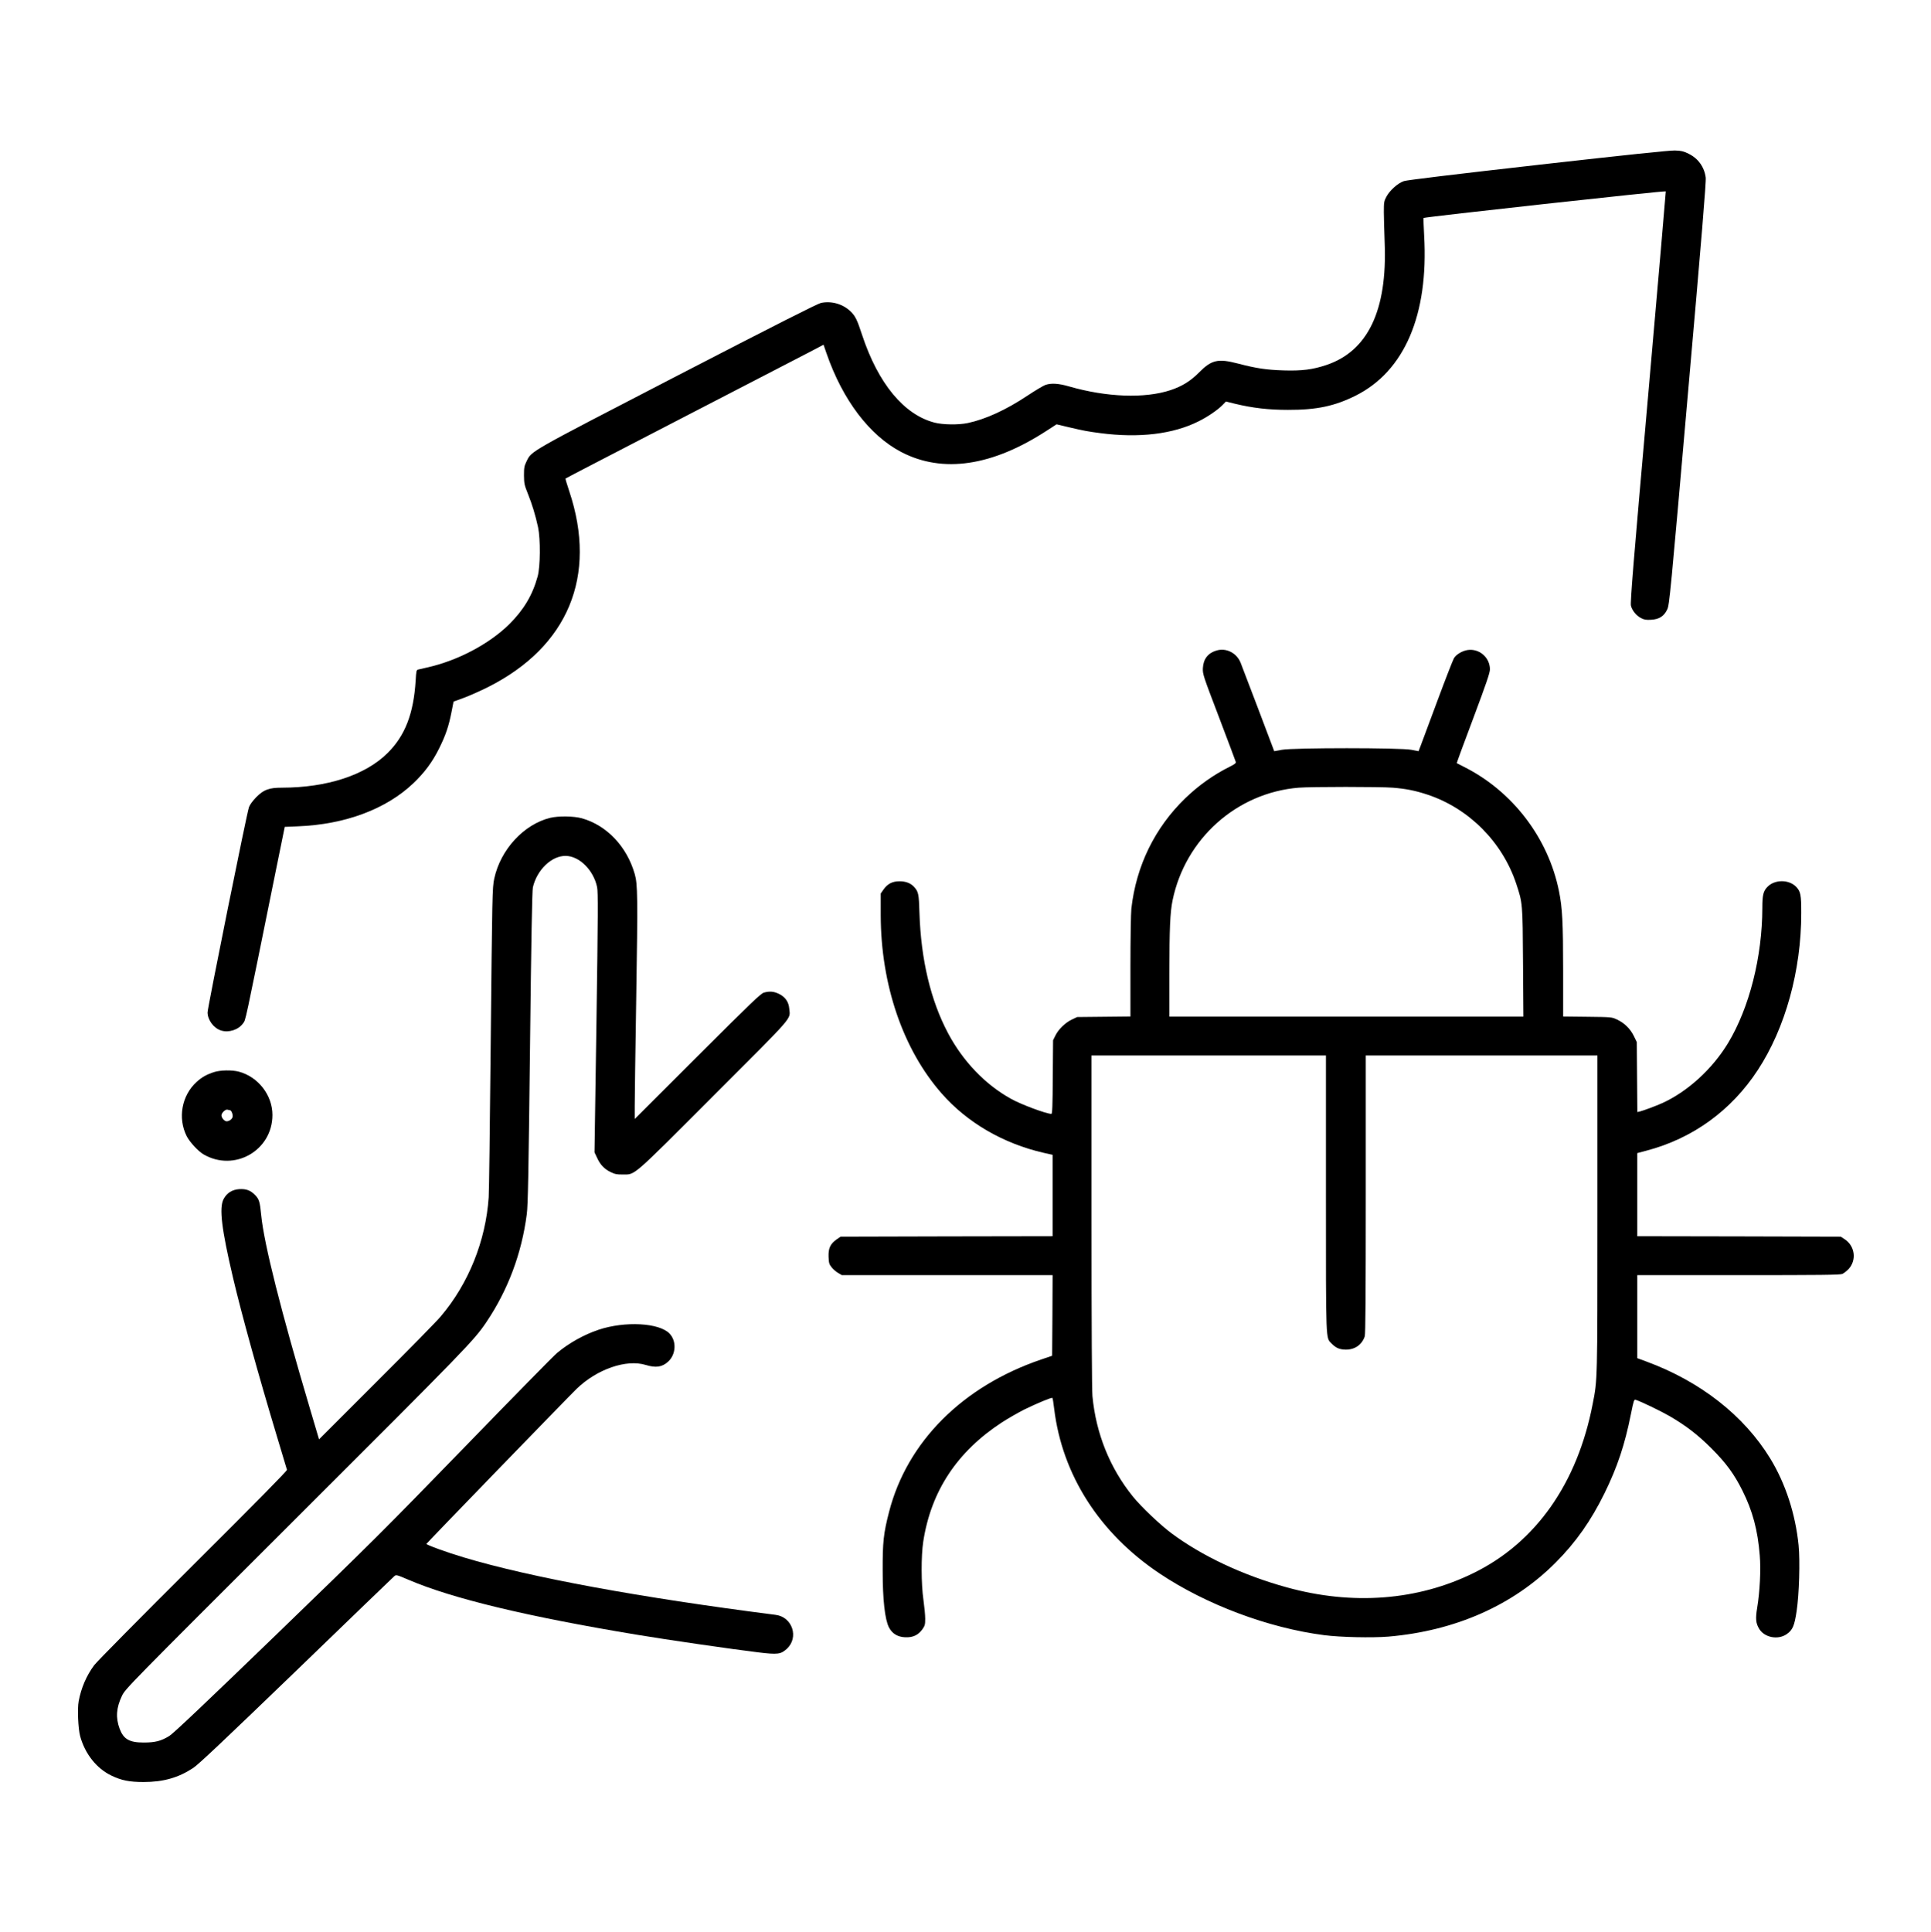 <svg xmlns="http://www.w3.org/2000/svg" width="2084pt" height="2085pt" viewBox="0 0 2084 2085" preserveAspectRatio="xMidYMid meet"><g transform="translate(0,2085) scale(0.1,-0.1)" fill="#000000" stroke="none"><path d="M16599 19071 c-911 -103 -1413 -164 -1447 -175 -66 -22 -154 -101 -190 -170 -25 -47 -27 -60 -27 -166 1 -63 4 -212 9 -330 29 -729 -181 -1169 -630 -1319 -146 -49 -263 -64 -459 -58 -187 6 -292 21 -495 74 -215 56 -284 40 -418 -95 -93 -94 -183 -150 -309 -192 -277 -92 -689 -77 -1095 40 -114 33 -193 38 -256 16 -22 -8 -110 -60 -194 -116 -230 -153 -450 -254 -643 -295 -101 -21 -265 -19 -357 4 -332 85 -611 422 -785 950 -53 162 -72 201 -124 251 -83 80 -205 115 -319 91 -39 -9 -490 -237 -1550 -785 -1621 -839 -1571 -810 -1627 -924 -25 -51 -28 -68 -28 -152 1 -88 4 -103 42 -198 46 -114 82 -233 110 -362 27 -128 25 -426 -5 -532 -55 -200 -150 -359 -306 -514 -218 -215 -560 -395 -891 -468 -38 -9 -80 -18 -91 -21 -20 -4 -22 -14 -28 -117 -22 -360 -114 -597 -305 -786 -240 -237 -650 -371 -1138 -372 -140 0 -197 -21 -279 -104 -37 -38 -67 -79 -77 -106 -23 -61 -447 -2166 -447 -2215 1 -82 65 -169 145 -195 83 -27 189 7 238 77 30 42 8 -59 347 1614 l103 506 141 6 c511 20 953 185 1247 465 120 114 207 231 279 377 70 141 103 238 133 392 l22 112 115 42 c63 24 178 75 256 114 866 436 1183 1200 878 2113 -25 74 -43 136 -41 138 2 3 557 290 1233 640 676 349 1302 673 1390 719 l162 85 32 -93 c174 -503 464 -886 807 -1065 448 -233 984 -153 1577 235 l99 64 126 -30 c165 -39 214 -48 346 -65 418 -55 785 -11 1060 127 98 48 207 123 258 175 l38 39 97 -24 c191 -46 362 -66 572 -66 308 -1 503 40 730 153 528 264 789 872 740 1728 -6 102 -8 187 -6 190 12 11 2611 297 2614 287 1 -5 -85 -1005 -192 -2221 -157 -1778 -193 -2218 -184 -2251 13 -52 59 -108 111 -134 32 -17 54 -20 107 -17 87 5 139 38 174 112 23 49 34 160 223 2328 148 1684 198 2291 192 2332 -15 114 -82 207 -185 257 -55 27 -79 33 -147 35 -56 2 -529 -48 -1478 -155z"></path><path d="M13128 13830 c-91 -27 -141 -92 -146 -189 -3 -65 0 -75 174 -531 97 -256 179 -473 181 -482 4 -13 -13 -26 -68 -53 -174 -87 -334 -201 -477 -339 -329 -318 -530 -730 -582 -1191 -5 -49 -10 -332 -10 -627 l0 -537 -287 -3 -288 -3 -57 -27 c-70 -33 -145 -105 -178 -173 l-25 -50 -3 -397 c-2 -312 -5 -398 -15 -398 -54 0 -326 101 -435 162 -279 154 -518 404 -680 708 -188 354 -293 795 -309 1300 -6 203 -11 228 -57 278 -37 42 -90 62 -158 62 -78 0 -129 -27 -173 -89 l-30 -43 0 -236 c2 -750 241 -1448 658 -1922 276 -315 664 -540 1100 -640 l97 -22 0 -439 0 -439 -1144 -2 -1144 -3 -44 -30 c-68 -49 -89 -95 -86 -187 3 -68 6 -80 34 -115 17 -21 48 -48 70 -60 l39 -23 1138 0 1137 0 -2 -435 -3 -435 -120 -41 c-848 -289 -1446 -889 -1640 -1644 -60 -232 -70 -327 -69 -635 0 -313 24 -524 67 -610 35 -68 92 -104 175 -108 83 -4 142 23 187 87 27 38 30 51 30 114 0 40 -9 131 -19 202 -25 172 -26 474 -2 630 84 544 364 969 849 1286 65 42 173 104 240 138 137 67 297 134 305 126 3 -3 12 -56 19 -118 87 -714 489 -1342 1137 -1776 503 -337 1177 -589 1776 -666 176 -23 516 -30 692 -16 725 62 1348 338 1808 800 218 219 379 448 526 746 140 285 220 526 286 858 30 147 33 157 52 151 55 -17 269 -120 364 -175 176 -102 307 -203 452 -348 160 -160 246 -278 335 -456 110 -220 165 -425 187 -699 13 -155 1 -392 -28 -566 -19 -116 -15 -165 20 -224 56 -97 204 -126 299 -60 64 45 83 89 107 249 27 179 38 539 21 711 -34 337 -141 665 -305 934 -283 463 -752 831 -1333 1046 l-103 38 0 448 0 448 1090 0 c892 0 1097 2 1123 13 18 8 48 32 69 54 87 97 67 247 -43 320 l-43 28 -1098 3 -1098 2 0 449 0 448 98 26 c500 131 917 433 1204 872 296 452 468 1072 468 1693 0 195 -7 231 -53 280 -78 84 -236 84 -314 0 -43 -45 -53 -89 -53 -225 -1 -528 -140 -1077 -369 -1457 -170 -281 -436 -524 -710 -649 -71 -32 -201 -80 -243 -91 l-27 -6 -3 378 -3 377 -32 66 c-39 79 -102 140 -181 177 -57 27 -59 27 -319 30 l-263 3 0 488 c0 530 -8 682 -45 866 -116 574 -501 1077 -1025 1340 -41 21 -76 39 -78 40 -2 1 78 219 178 484 142 379 180 491 180 529 -1 127 -113 225 -239 208 -58 -8 -124 -47 -149 -88 -11 -18 -92 -226 -180 -463 -88 -236 -170 -455 -181 -486 l-21 -55 -78 15 c-113 23 -1277 23 -1398 0 l-82 -15 -172 455 c-95 251 -182 477 -192 503 -44 104 -156 160 -260 128z m1904 -1480 c146 -12 244 -32 374 -75 447 -148 809 -512 958 -962 69 -208 69 -210 73 -850 l4 -583 -1910 0 -1911 0 0 463 c1 486 8 661 35 792 137 664 692 1160 1360 1215 135 11 883 11 1017 0z m-722 -4378 c0 -1639 -3 -1554 62 -1621 47 -48 85 -64 153 -65 98 0 173 52 204 143 8 25 11 439 11 1532 l0 1499 1250 0 1250 0 0 -1703 c0 -1826 1 -1791 -51 -2057 -165 -857 -614 -1495 -1284 -1824 -605 -298 -1309 -352 -2019 -155 -472 130 -914 338 -1244 584 -123 92 -326 285 -415 395 -249 308 -399 681 -437 1085 -6 71 -10 743 -10 1893 l0 1782 1265 0 1265 0 0 -1488z"></path><path d="M5939 12025 c-286 -70 -537 -342 -605 -656 -21 -101 -22 -150 -39 -1854 -8 -825 -17 -1538 -21 -1585 -32 -471 -217 -931 -517 -1285 -41 -50 -354 -368 -695 -708 l-619 -619 -96 324 c-316 1063 -497 1783 -528 2093 -14 147 -23 175 -65 218 -50 52 -96 69 -171 65 -77 -5 -135 -41 -170 -107 -50 -95 -22 -324 103 -855 90 -383 276 -1055 471 -1701 58 -192 107 -357 110 -366 3 -10 -334 -352 -1015 -1030 -560 -558 -1040 -1043 -1066 -1079 -83 -112 -140 -244 -167 -388 -15 -80 -6 -297 16 -377 52 -191 177 -348 336 -425 110 -53 195 -70 349 -70 212 0 374 46 534 151 58 38 337 302 1115 1052 570 551 1046 1010 1057 1019 19 16 25 15 149 -38 472 -203 1277 -397 2465 -594 335 -56 1033 -157 1315 -191 207 -25 241 -21 305 37 135 122 63 345 -119 368 -1471 188 -2642 403 -3366 620 -182 54 -407 136 -403 146 4 10 1531 1586 1621 1673 219 212 536 322 745 258 109 -33 175 -24 239 32 88 77 98 222 20 305 -109 118 -483 138 -769 42 -155 -52 -320 -144 -445 -249 -35 -28 -485 -487 -1001 -1019 -869 -895 -1020 -1045 -2031 -2022 -771 -745 -1110 -1066 -1154 -1093 -89 -55 -153 -71 -277 -71 -154 0 -217 37 -259 149 -44 118 -37 226 25 355 35 74 62 102 1879 1915 1843 1840 1919 1918 2054 2118 233 346 381 740 436 1164 13 96 19 427 35 1798 13 1169 23 1695 31 1730 44 189 202 341 354 339 147 -1 301 -154 339 -337 11 -53 10 -287 -7 -1463 l-21 -1399 26 -55 c34 -77 79 -124 146 -157 47 -23 70 -28 132 -27 139 1 85 -46 982 852 888 888 826 817 816 937 -6 73 -42 125 -109 159 -57 28 -101 32 -164 15 -34 -9 -135 -106 -717 -687 l-678 -677 0 140 c0 77 7 592 16 1145 18 1118 16 1248 -16 1359 -85 297 -303 526 -571 601 -87 24 -252 26 -340 5z"></path><path d="M2310 9281 c-80 -26 -130 -54 -187 -105 -162 -146 -207 -391 -108 -587 32 -63 123 -161 180 -195 333 -195 745 40 745 424 0 215 -154 412 -363 468 -72 19 -200 17 -267 -5z m171 -411 c17 0 37 -54 28 -77 -8 -23 -38 -43 -63 -43 -24 0 -56 37 -56 64 0 28 46 70 68 61 7 -3 18 -5 23 -5z"></path></g></svg>